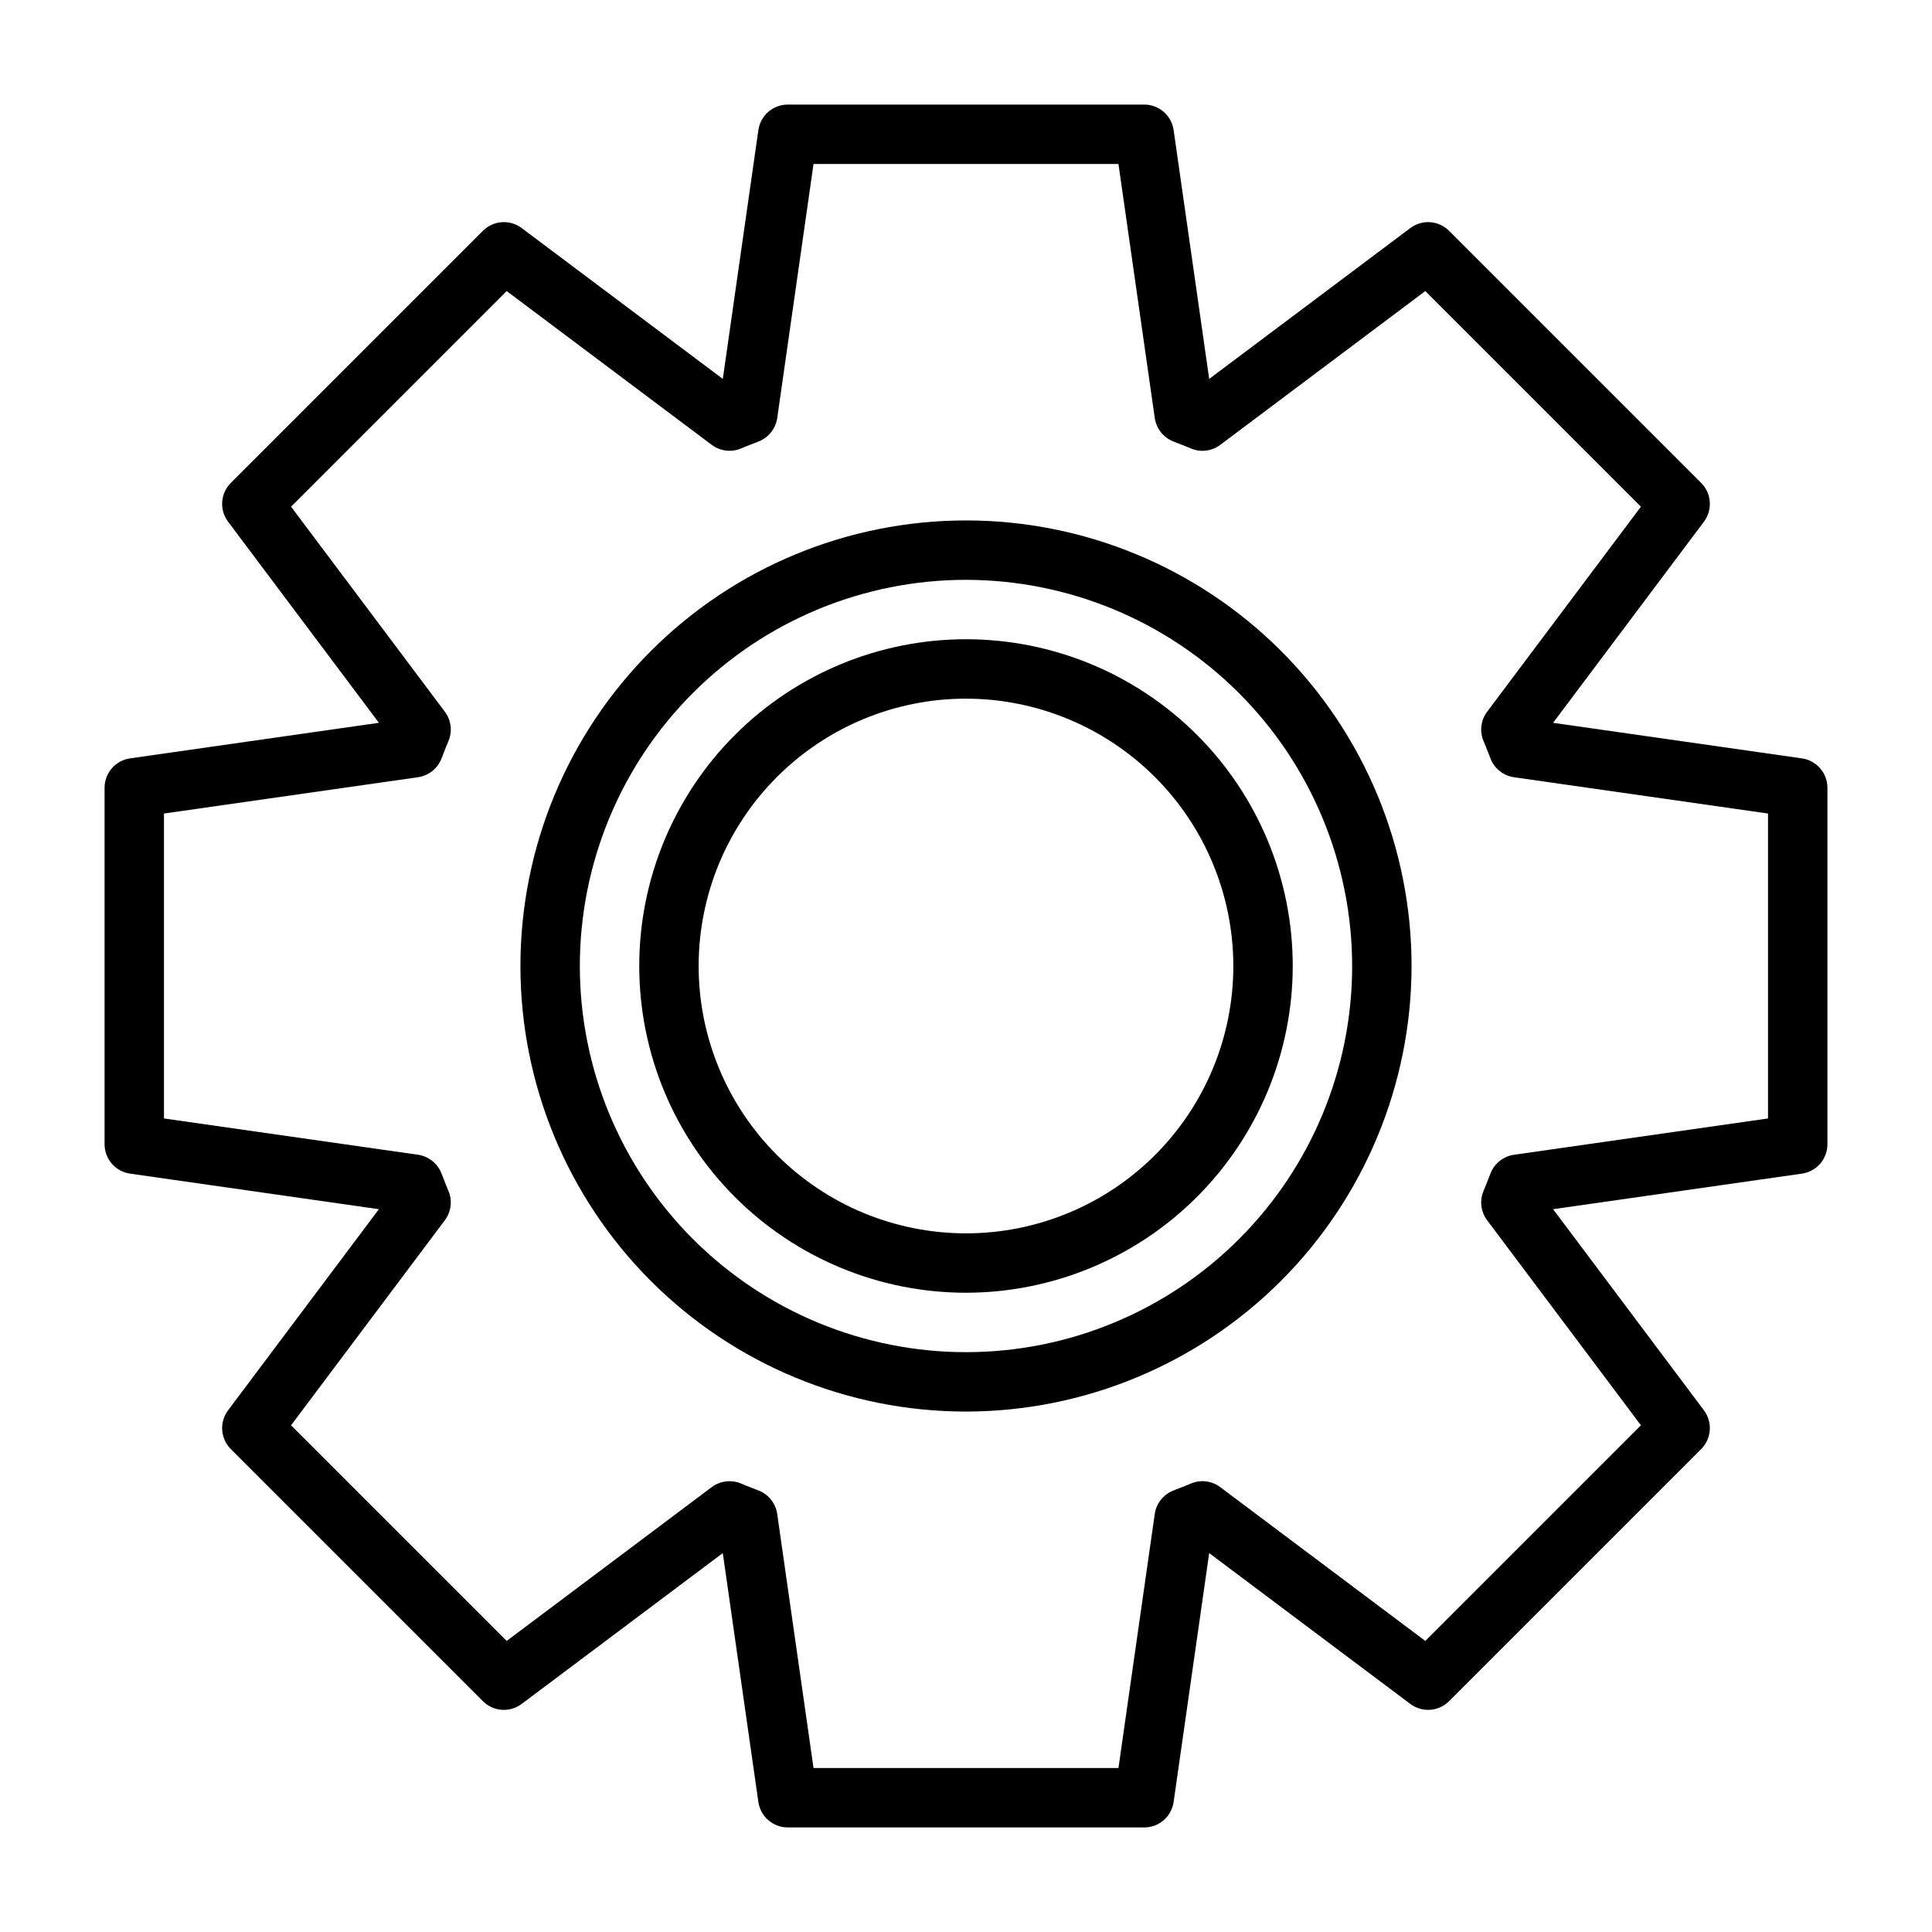 <?xml version="1.0" encoding="UTF-8"?>
<!-- Uploaded to: ICON Repo, www.iconrepo.com, Generator: ICON Repo Mixer Tools -->
<svg fill="#000000" width="800px" height="800px" version="1.1" viewBox="144 144 512 512" xmlns="http://www.w3.org/2000/svg">
 <g>
  <path d="m447.23 628.29h-94.465c-3.918 0-7.238-2.883-7.793-6.758l-9.426-65.945-53.293 39.969c-3.129 2.359-7.523 2.051-10.285-0.73l-66.797-66.797c-2.766-2.769-3.078-7.152-0.73-10.285l39.969-53.293-65.941-9.426c-3.879-0.555-6.758-3.875-6.758-7.793v-94.465c0-3.918 2.879-7.238 6.758-7.793l65.945-9.426-39.969-53.293h-0.004c-2.348-3.133-2.035-7.516 0.73-10.285l66.797-66.797c2.766-2.777 7.16-3.09 10.289-0.73l53.293 39.969 9.422-65.941c0.555-3.879 3.875-6.758 7.793-6.758h94.465c3.918 0 7.238 2.879 7.793 6.758l9.426 65.945 53.293-39.969v-0.004c3.133-2.356 7.519-2.043 10.285 0.73l66.797 66.797c2.769 2.769 3.082 7.156 0.73 10.289l-39.969 53.293 65.945 9.426c3.875 0.555 6.754 3.875 6.758 7.789v94.465c0 3.918-2.883 7.238-6.758 7.793l-65.945 9.426 39.969 53.293c2.348 3.133 2.035 7.516-0.73 10.285l-66.797 66.797c-2.769 2.773-7.156 3.082-10.285 0.73l-53.293-39.969-9.426 65.945c-0.555 3.875-3.875 6.758-7.793 6.758zm-87.637-15.746h80.809l9.617-67.32c0.402-2.785 2.262-5.148 4.875-6.195l1.691-0.66c0.984-0.383 1.969-0.762 2.938-1.18v-0.004c2.594-1.129 5.594-0.777 7.856 0.922l54.344 40.758 57.141-57.141-40.758-54.34c-1.699-2.262-2.051-5.262-0.922-7.856 0.422-0.969 0.801-1.953 1.18-2.938l0.66-1.691c1.047-2.613 3.41-4.473 6.199-4.875l67.32-9.621v-80.809l-67.32-9.617c-2.785-0.402-5.148-2.262-6.195-4.875l-0.66-1.691c-0.383-0.984-0.762-1.969-1.18-2.938h-0.004c-1.129-2.594-0.777-5.594 0.922-7.856l40.758-54.344-57.141-57.141-54.34 40.758c-2.262 1.703-5.262 2.055-7.856 0.922-0.969-0.422-1.953-0.801-2.938-1.18l-1.691-0.66c-2.613-1.047-4.473-3.41-4.875-6.195l-9.621-67.324h-80.809l-9.617 67.32c-0.402 2.789-2.262 5.148-4.875 6.195l-1.691 0.66c-0.984 0.383-1.969 0.762-2.938 1.18v0.004c-2.594 1.125-5.594 0.773-7.856-0.922l-54.344-40.758-57.141 57.141 40.758 54.34c1.703 2.262 2.055 5.266 0.922 7.859-0.422 0.969-0.801 1.953-1.18 2.938l-0.66 1.691v-0.004c-1.047 2.617-3.41 4.473-6.195 4.875l-67.324 9.621v80.809l67.32 9.617c2.789 0.402 5.148 2.262 6.195 4.875l0.66 1.691c0.383 0.984 0.762 1.969 1.18 2.938h0.004c1.129 2.594 0.777 5.594-0.922 7.856l-40.758 54.344 57.141 57.141 54.34-40.758c2.266-1.691 5.262-2.043 7.859-0.922 0.969 0.422 1.953 0.801 2.938 1.18l1.691 0.66h-0.004c2.617 1.047 4.473 3.41 4.875 6.199z"/>
  <path d="m400 486.59c-22.969 0-44.992-9.121-61.23-25.363-16.238-16.238-25.363-38.262-25.363-61.227 0-22.969 9.125-44.992 25.363-61.23s38.262-25.363 61.23-25.363c22.965 0 44.988 9.125 61.227 25.363 16.242 16.238 25.363 38.262 25.363 61.23-0.023 22.957-9.156 44.965-25.391 61.199s-38.242 25.367-61.199 25.391zm0-157.44c-18.793 0-36.812 7.465-50.098 20.754-13.289 13.285-20.754 31.305-20.754 50.098 0 18.789 7.465 36.809 20.754 50.098 13.285 13.285 31.305 20.75 50.098 20.75 18.789 0 36.809-7.465 50.098-20.75 13.285-13.289 20.75-31.309 20.75-50.098-0.023-18.785-7.492-36.793-20.773-50.074-13.285-13.285-31.293-20.754-50.074-20.777z"/>
  <path d="m400 518.08c-31.316 0-61.352-12.441-83.496-34.586-22.145-22.145-34.586-52.176-34.586-83.492s12.441-61.352 34.586-83.496c22.145-22.145 52.18-34.586 83.496-34.586s61.348 12.441 83.492 34.586c22.145 22.145 34.586 52.18 34.586 83.496-0.035 31.305-12.484 61.32-34.621 83.457s-52.152 34.586-83.457 34.621zm0-220.42v0.004c-27.145 0-53.172 10.781-72.363 29.973-19.191 19.191-29.973 45.219-29.973 72.363 0 27.141 10.781 53.168 29.973 72.359 19.191 19.195 45.219 29.977 72.363 29.977 27.141 0 53.168-10.781 72.359-29.977 19.195-19.191 29.977-45.219 29.977-72.359-0.031-27.133-10.824-53.145-30.008-72.328-19.188-19.188-45.199-29.977-72.328-30.008z"/>
 </g>
</svg>